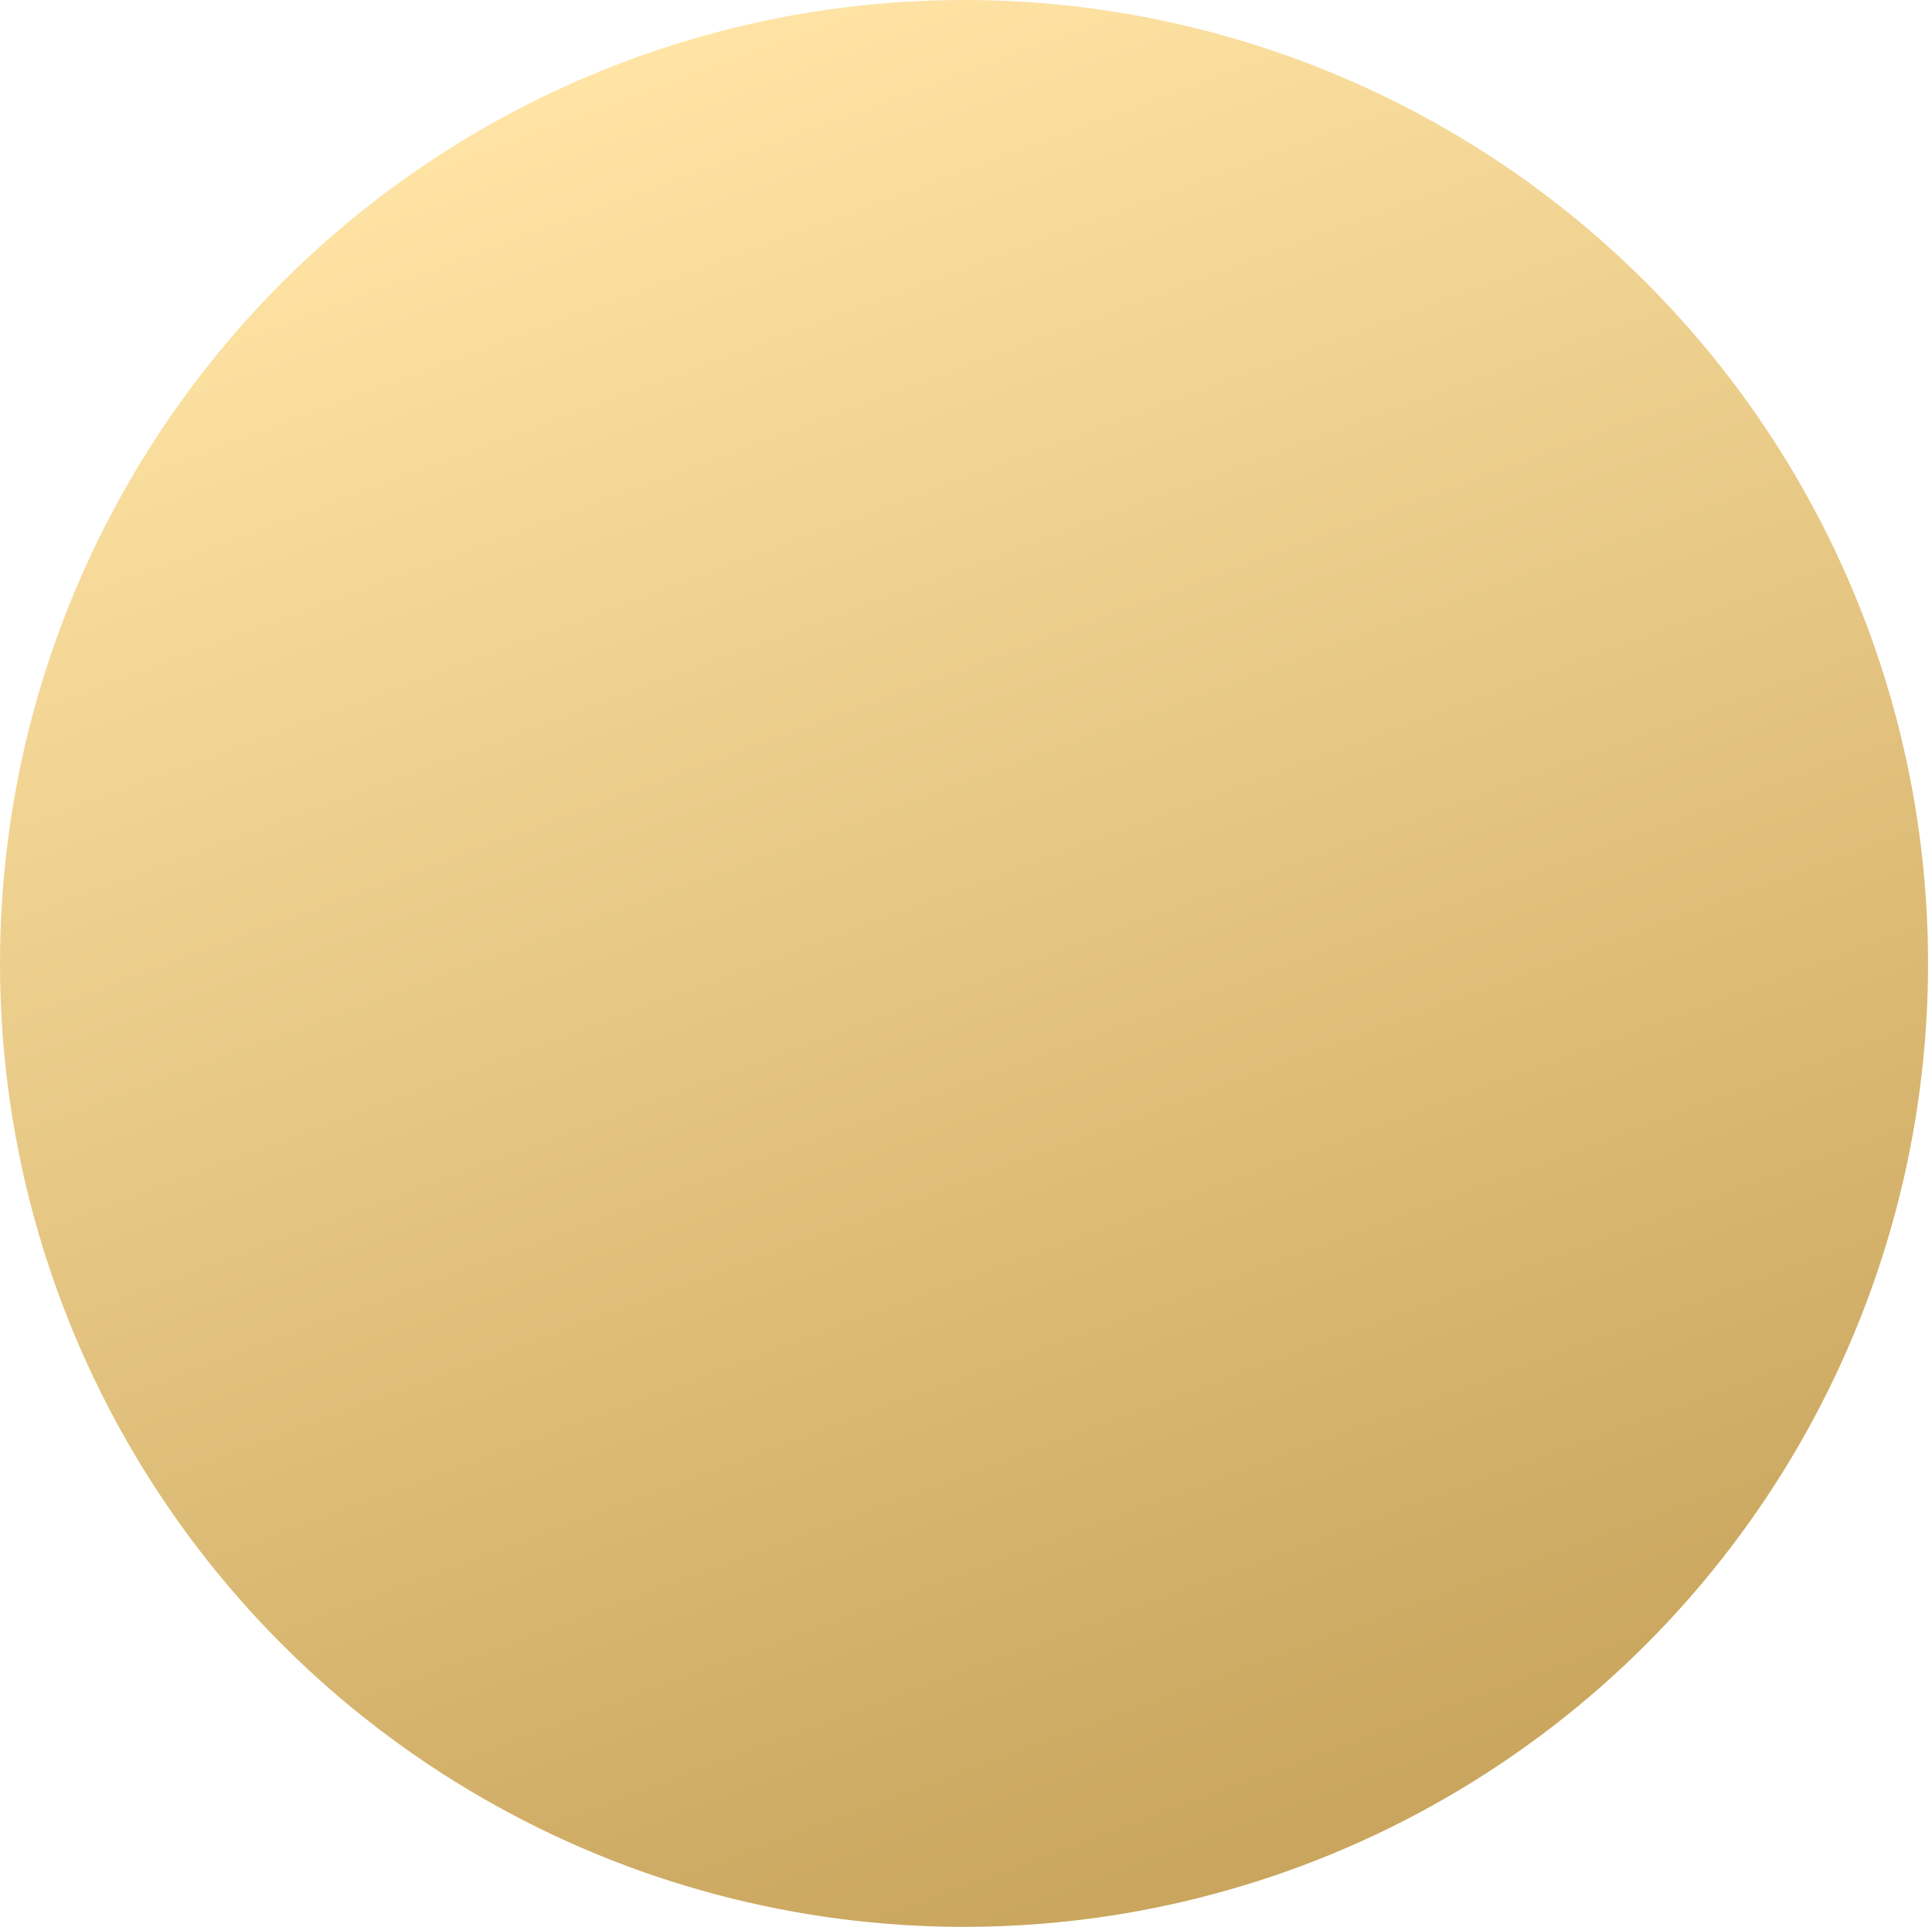 <?xml version="1.0" encoding="UTF-8"?>
<svg width="405px" height="404px" viewBox="0 0 405 404" version="1.1" xmlns="http://www.w3.org/2000/svg" xmlns:xlink="http://www.w3.org/1999/xlink">
    <title>Subpage_Set_01_Circle_Yellow_01</title>
    <defs>
        <linearGradient x1="41.42%" y1="0.043%" x2="75.789%" y2="92.794%" id="linearGradient-1">
            <stop stop-color="#FFE4A5" offset="0%"></stop>
            <stop stop-color="#C9A55D" offset="100%"></stop>
        </linearGradient>
    </defs>
    <g id="2021---Fornyelse-April" stroke="none" stroke-width="1" fill="none" fill-rule="evenodd">
        <ellipse id="Subpage_Set_01_Circle_Yellow_01" fill="url(#linearGradient-1)" fill-rule="nonzero" cx="202.087" cy="202" rx="202.087" ry="202"></ellipse>
    </g>
</svg>